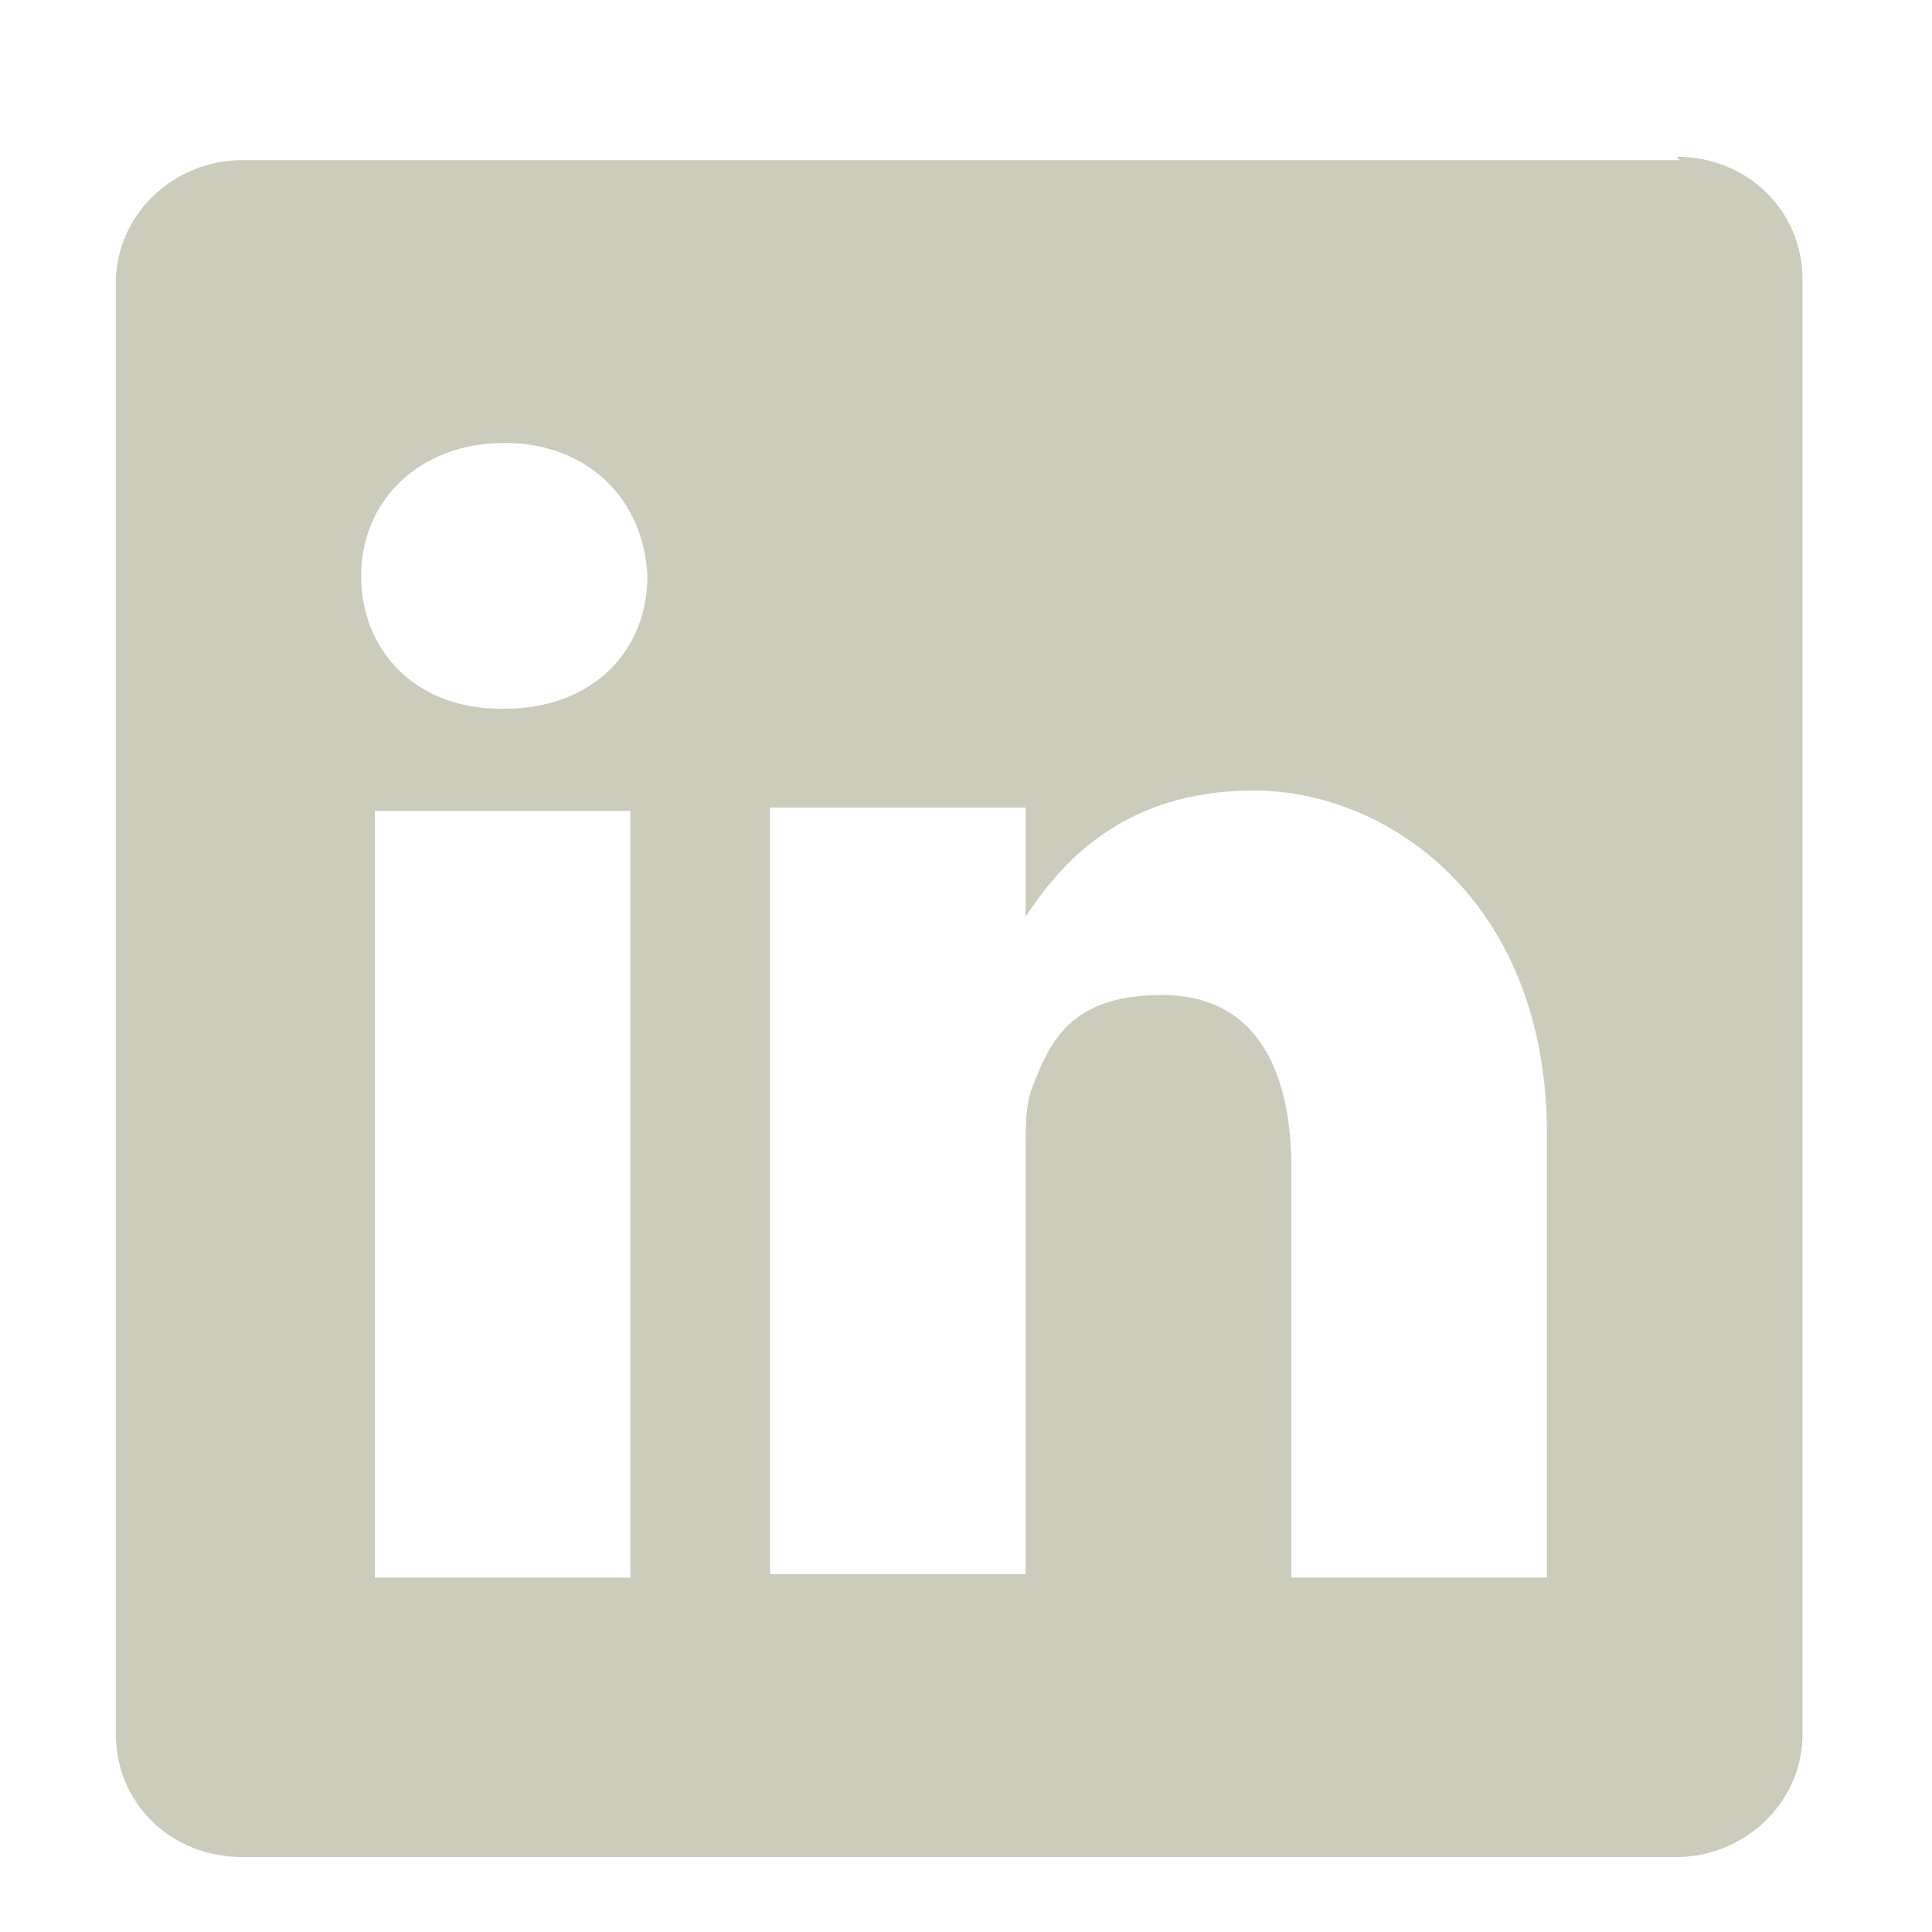 <?xml version="1.0" encoding="UTF-8"?>
<svg id="Layer_1" xmlns="http://www.w3.org/2000/svg" xmlns:xlink="http://www.w3.org/1999/xlink" version="1.1" viewBox="0 0 56.7 56.7">
  <!-- Generator: Adobe Illustrator 29.2.0, SVG Export Plug-In . SVG Version: 2.1.0 Build 108)  -->
  <defs>
    <style>
      .st0 {
        fill: #ccccbd;
      }
    </style>
  </defs>
  <path class="st0" d="M30.1,27.1h0c0,0,0,0,0,0h0Z"/>
  <path class="st0" d="M49.3,4.7H7.1c-2,0-3.7,1.6-3.7,3.6v42.6c0,2,1.6,3.6,3.7,3.6h42.1c2,0,3.7-1.6,3.7-3.6V8.2c0-2-1.6-3.6-3.7-3.6ZM18.5,46.3h-7.5v-22.5h7.5v22.5ZM14.7,20.8h0c-2.5,0-4.1-1.7-4.1-3.9s1.7-3.9,4.2-3.9,4.1,1.7,4.2,3.9c0,2.2-1.6,3.9-4.2,3.9ZM45.4,46.3h-7.5v-12c0-3-1.1-5.1-3.8-5.1s-3.3,1.4-3.8,2.7c-.2.5-.2,1.1-.2,1.8v12.5h-7.5s0-20.4,0-22.5h7.5v3.2c1-1.5,2.8-3.7,6.7-3.7s8.6,3.2,8.6,10.1v12.9h0Z"/>
</svg>